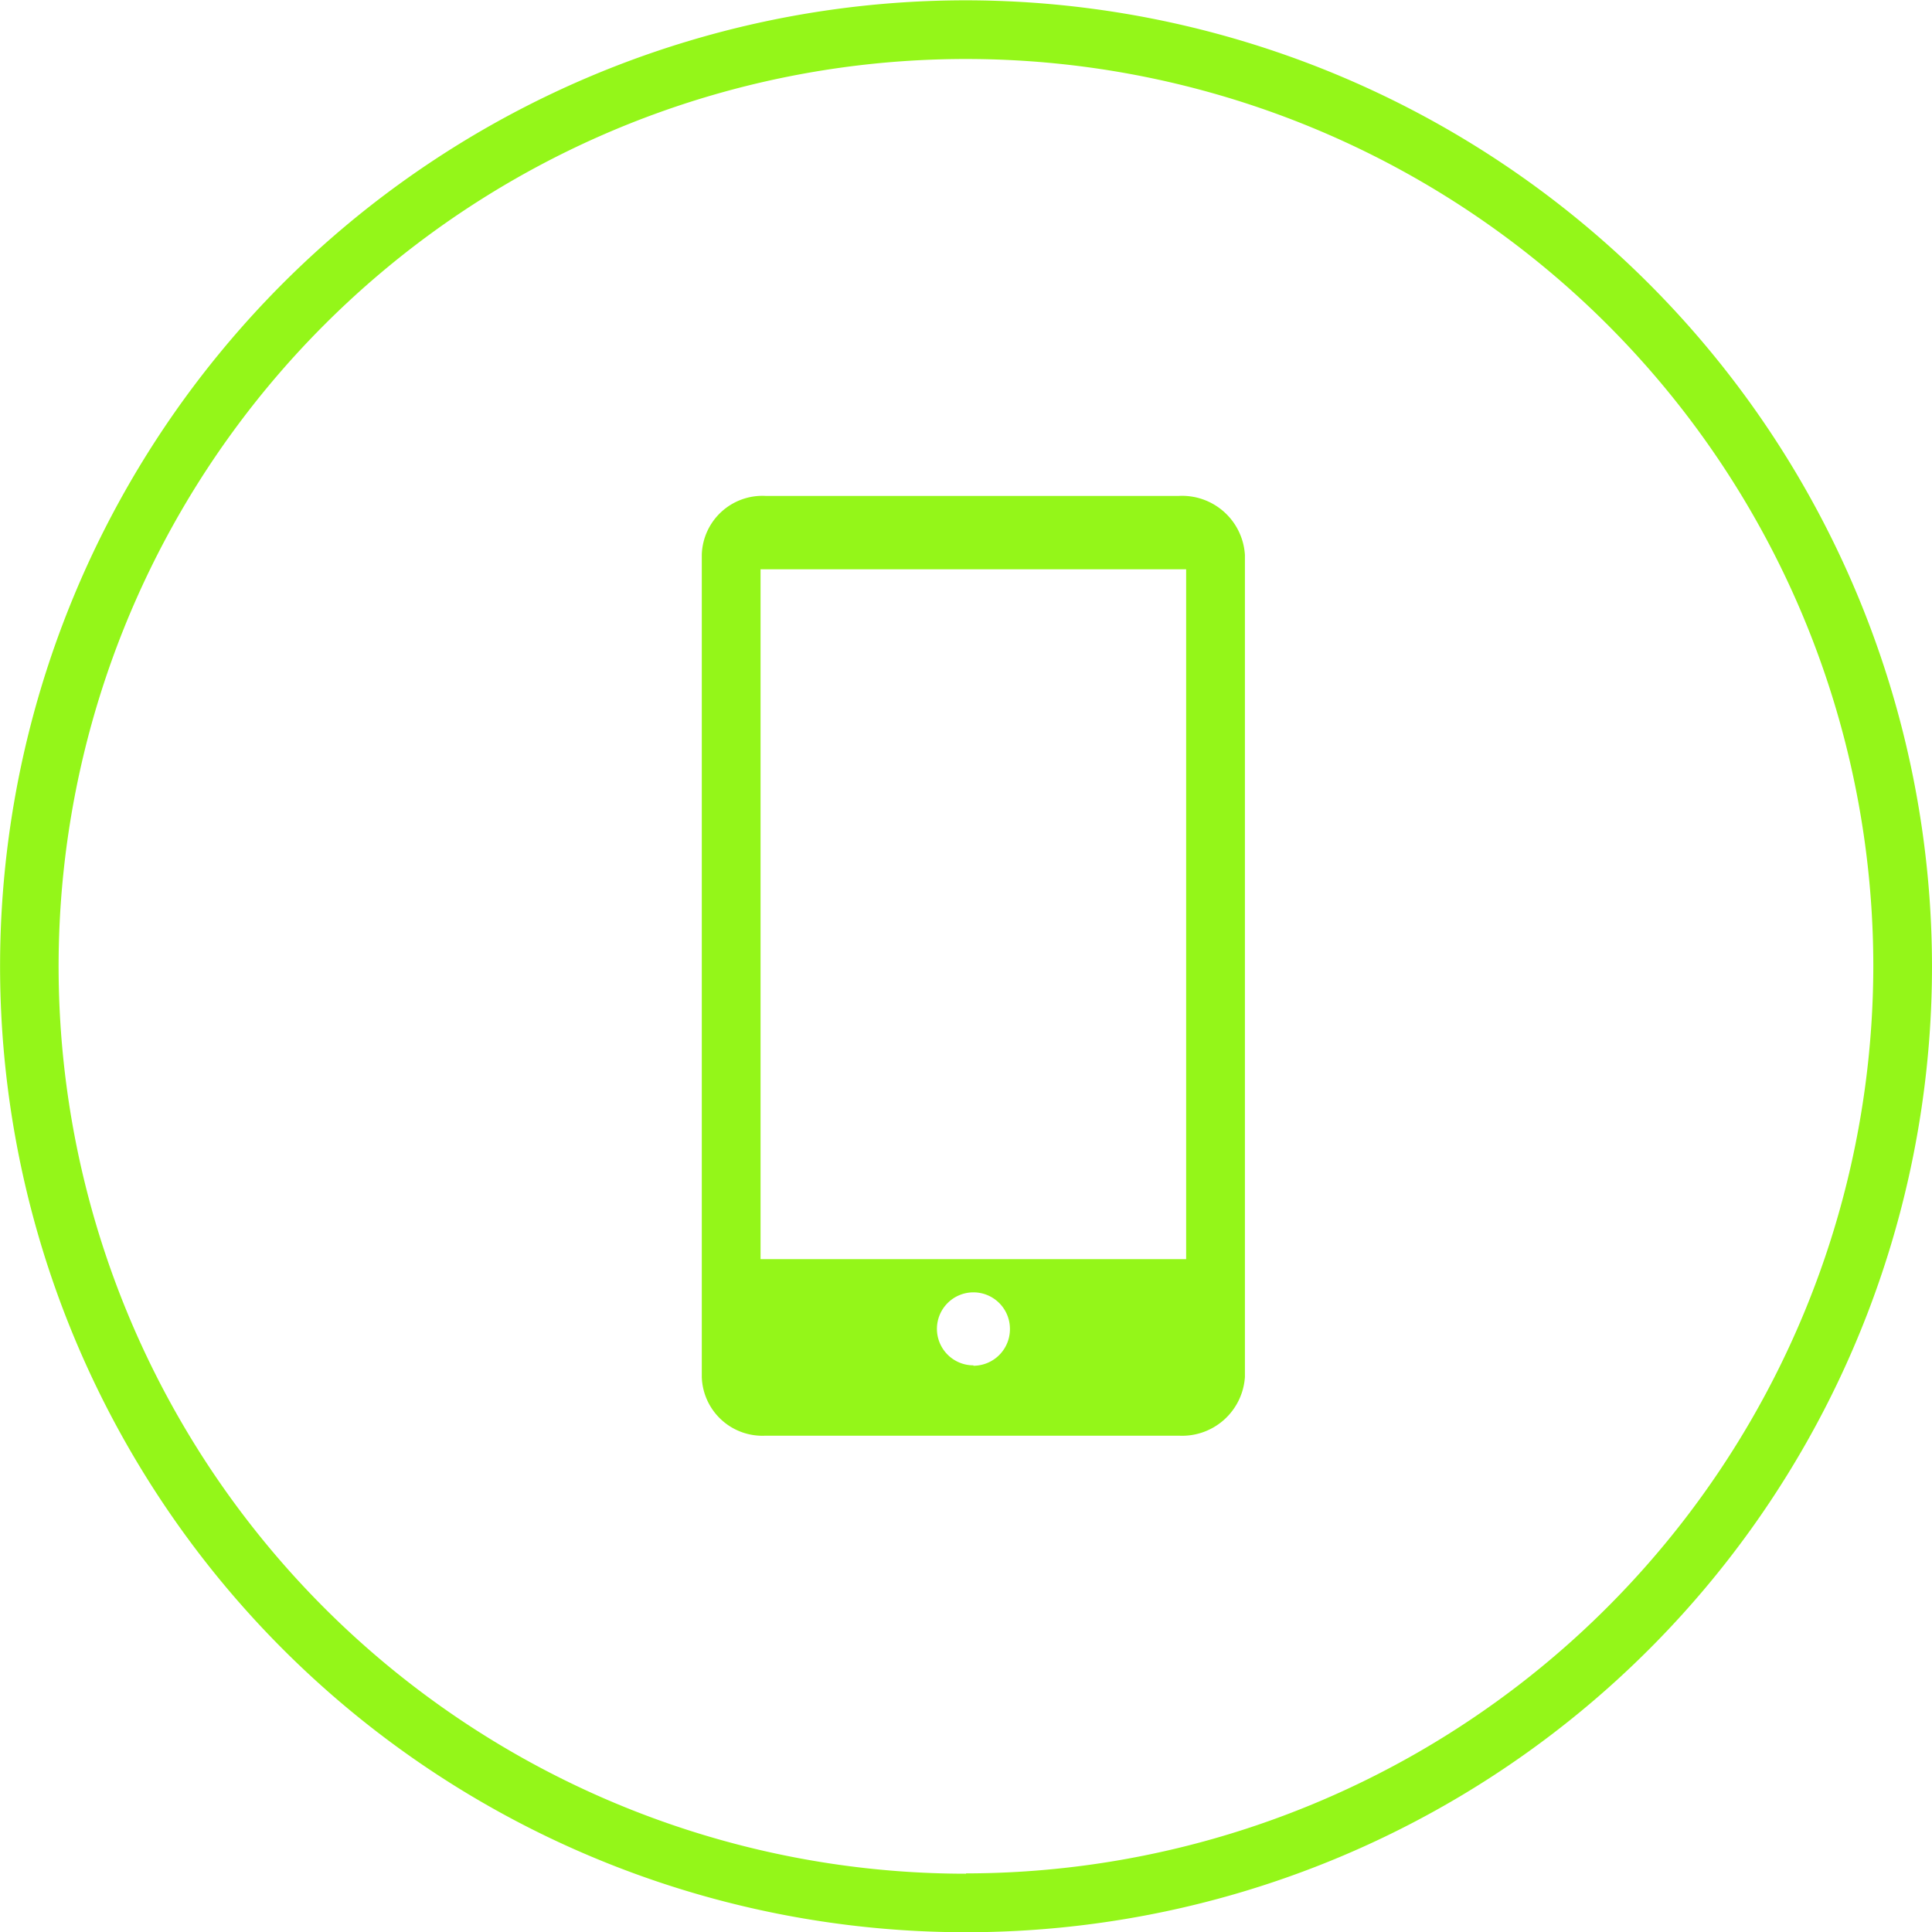 <svg xmlns="http://www.w3.org/2000/svg" width="24.559" height="24.559" viewBox="0 0 24.559 24.559">
  <g id="Group_2" data-name="Group 2" transform="translate(-111.326 -2244.696)">
    <g id="Group_1" data-name="Group 1">
      <path id="Path_1" data-name="Path 1" d="M123.605,2244.7a12.279,12.279,0,1,0,12.28,12.28A12.293,12.293,0,0,0,123.605,2244.7Zm0,23.814a11.534,11.534,0,1,1,11.534-11.534A11.547,11.547,0,0,1,123.605,2268.51Z" fill="#94f619"/>
      <path id="Path_2" data-name="Path 2" d="M126.31,2251h-5.252a.771.771,0,0,0-.811.746V2262.2a.771.771,0,0,0,.811.746h5.252a.8.8,0,0,0,.841-.746v-10.449A.8.8,0,0,0,126.31,2251Zm-2.611,11.052a.464.464,0,1,1,.465-.465A.465.465,0,0,1,123.7,2262.057Zm2.705-1.35h-5.41v-8.769h5.41Z" fill="#94f619"/>
    </g>
  </g>
</svg>
